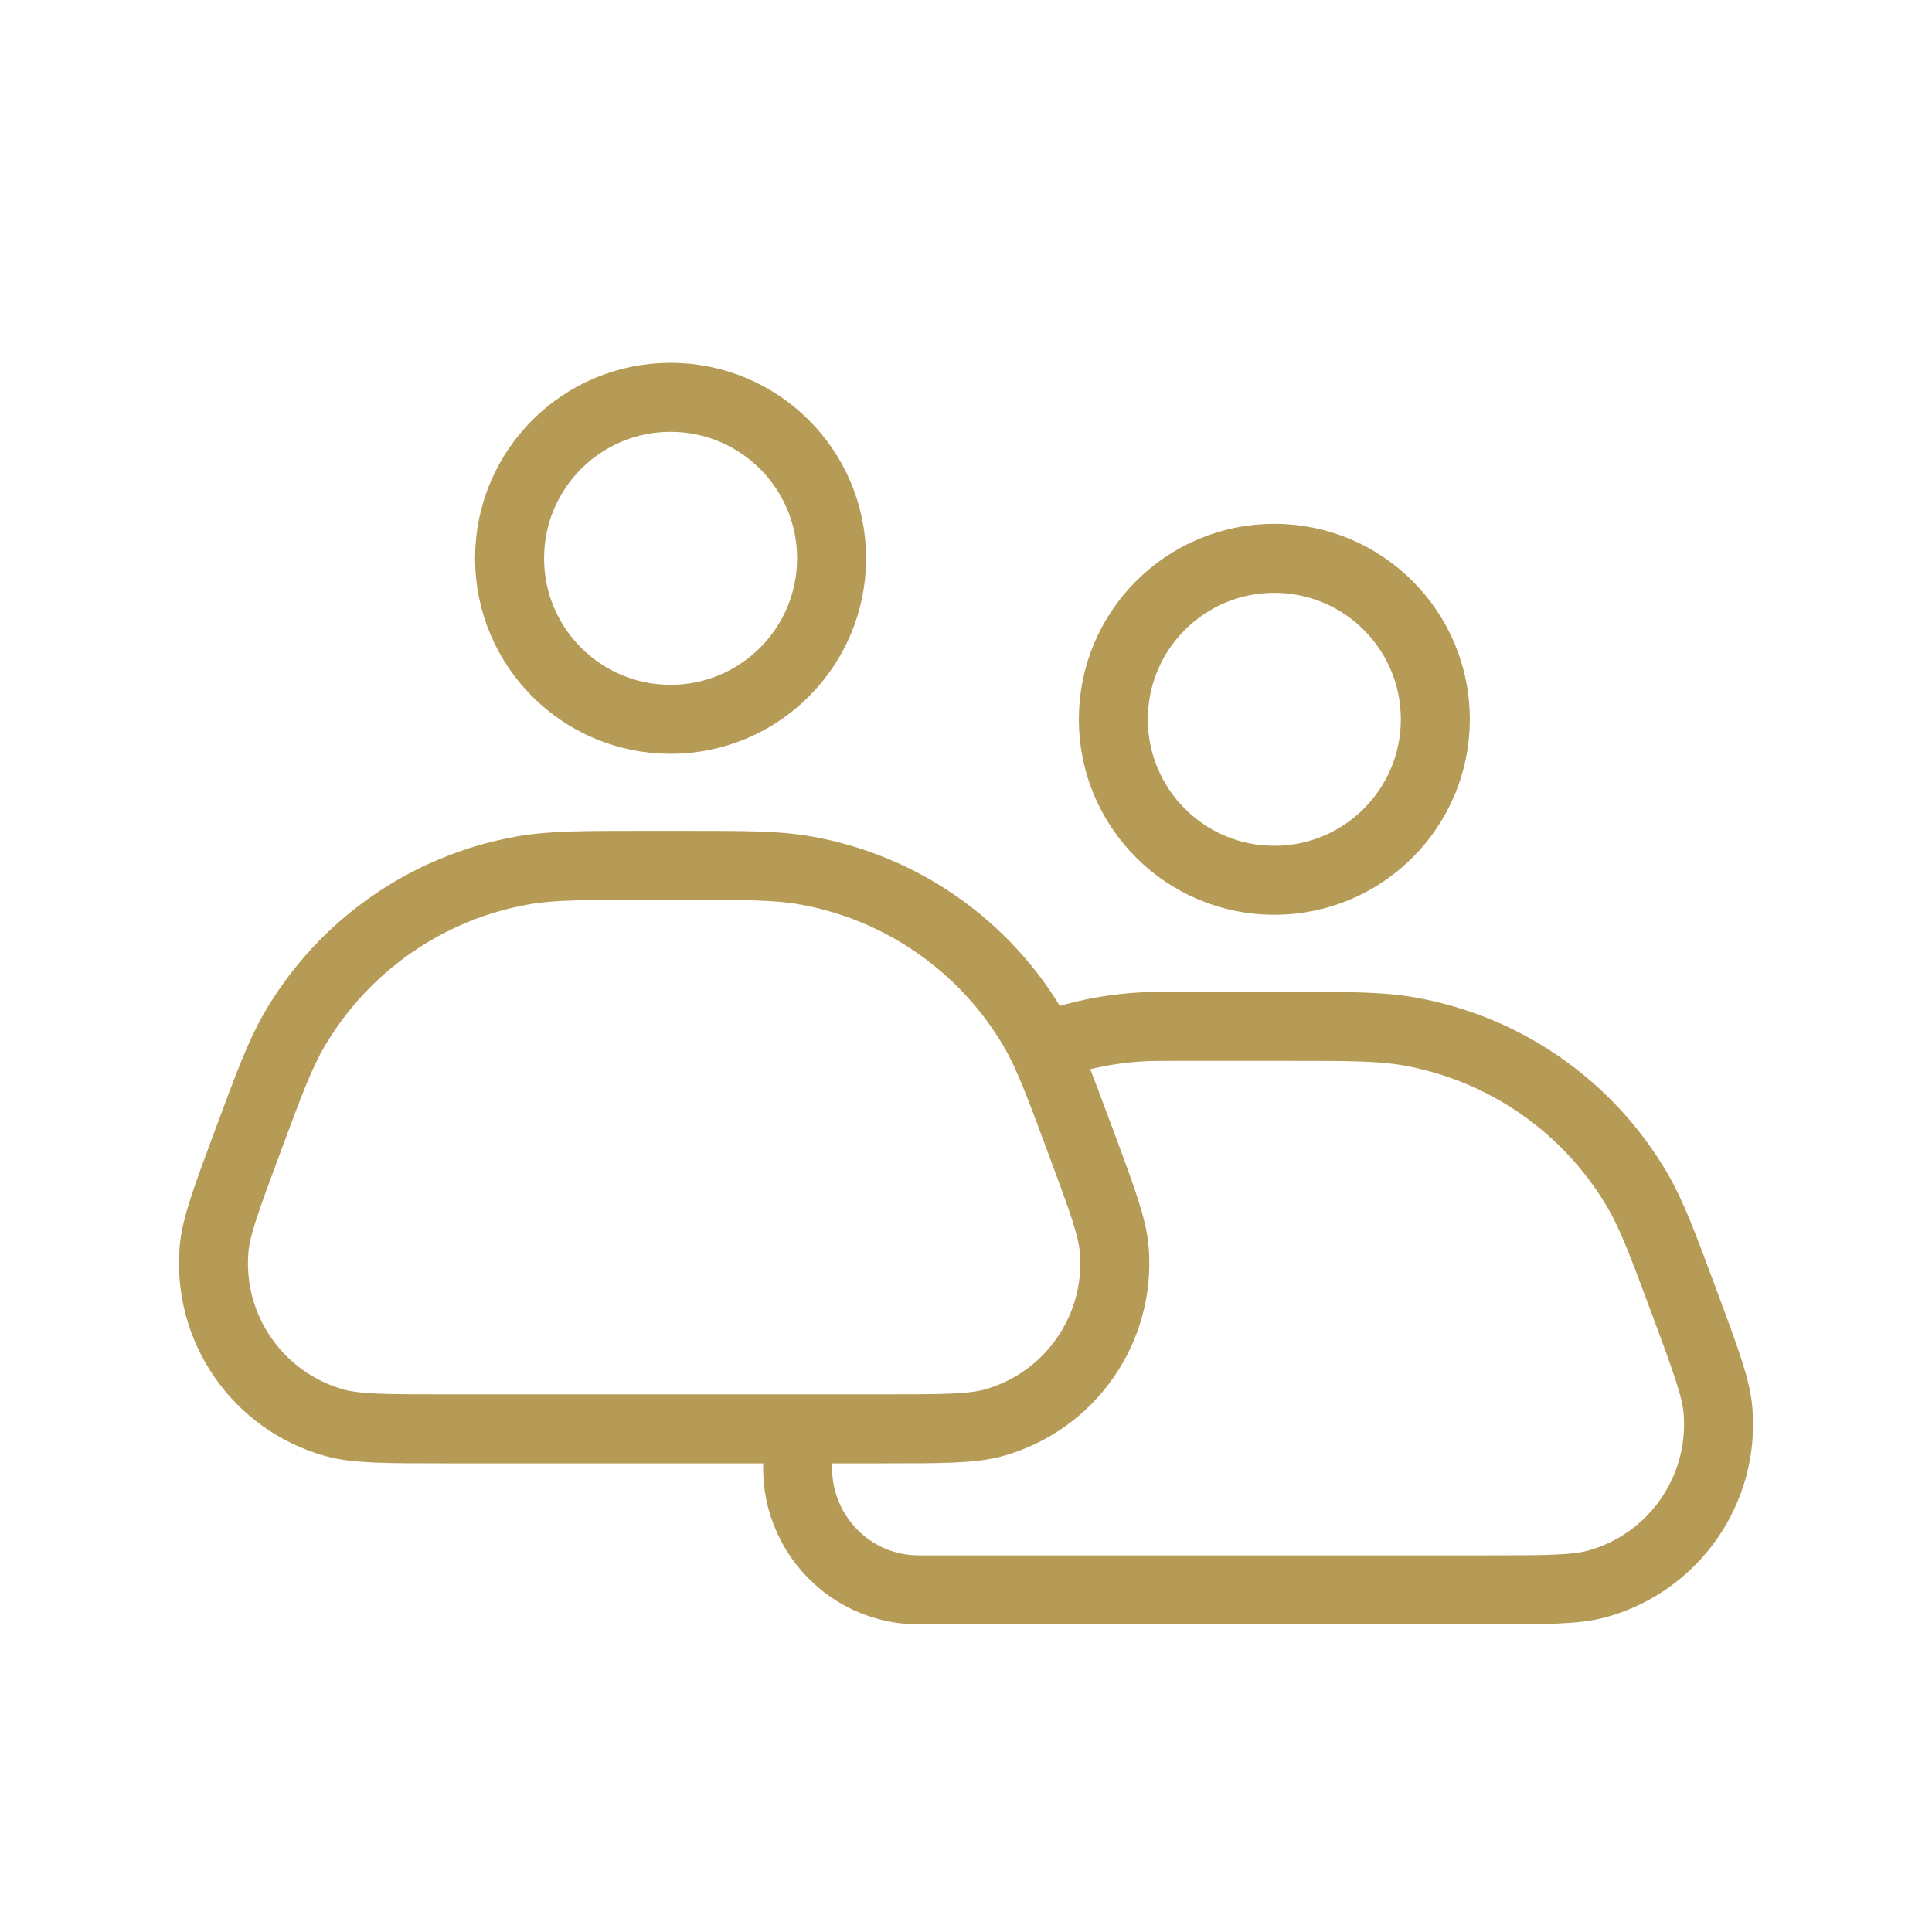 <svg width="70" height="70" viewBox="0 0 70 70" fill="none" xmlns="http://www.w3.org/2000/svg">
<path d="M29.179 51.681V51.681C28.113 54.551 30.236 57.604 33.297 57.604H53.823C56.002 57.604 57.09 57.604 57.883 57.382C60.654 56.607 62.485 53.974 62.246 51.107C62.178 50.287 61.799 49.266 61.041 47.224V47.224C60.252 45.1 59.858 44.039 59.337 43.145C57.554 40.086 54.511 37.971 51.023 37.364C50.004 37.187 48.871 37.187 46.606 37.187H42.606C42.035 37.187 41.751 37.187 41.467 37.201C40.622 37.24 39.783 37.37 38.965 37.586C38.691 37.659 38.419 37.745 37.875 37.916V37.916M24.296 26.062C21.075 26.062 18.463 23.451 18.463 20.229C18.463 17.007 21.075 14.396 24.296 14.396C27.518 14.396 30.13 17.007 30.13 20.229C30.13 23.451 27.518 26.062 24.296 26.062ZM46.171 31.895C42.95 31.895 40.338 29.284 40.338 26.062C40.338 22.84 42.95 20.229 46.171 20.229C49.393 20.229 52.005 22.84 52.005 26.062C52.005 29.284 49.393 31.895 46.171 31.895ZM16.177 51.77H31.948C34.127 51.77 35.215 51.77 36.008 51.549C38.779 50.774 40.61 48.141 40.371 45.274C40.303 44.453 39.924 43.432 39.166 41.391V41.391C38.377 39.267 37.983 38.205 37.462 37.311C35.679 34.253 32.636 32.137 29.148 31.531C28.129 31.354 26.996 31.354 24.731 31.354H23.395C21.129 31.354 19.997 31.354 18.977 31.531C15.489 32.137 12.447 34.253 10.664 37.311C10.143 38.205 9.749 39.267 8.96 41.391V41.391C8.201 43.432 7.822 44.453 7.754 45.274C7.516 48.141 9.347 50.774 12.117 51.549C12.91 51.77 13.999 51.77 16.177 51.77Z" stroke="#B69B56" stroke-width="2.5" stroke-linejoin="round"/>
</svg>
